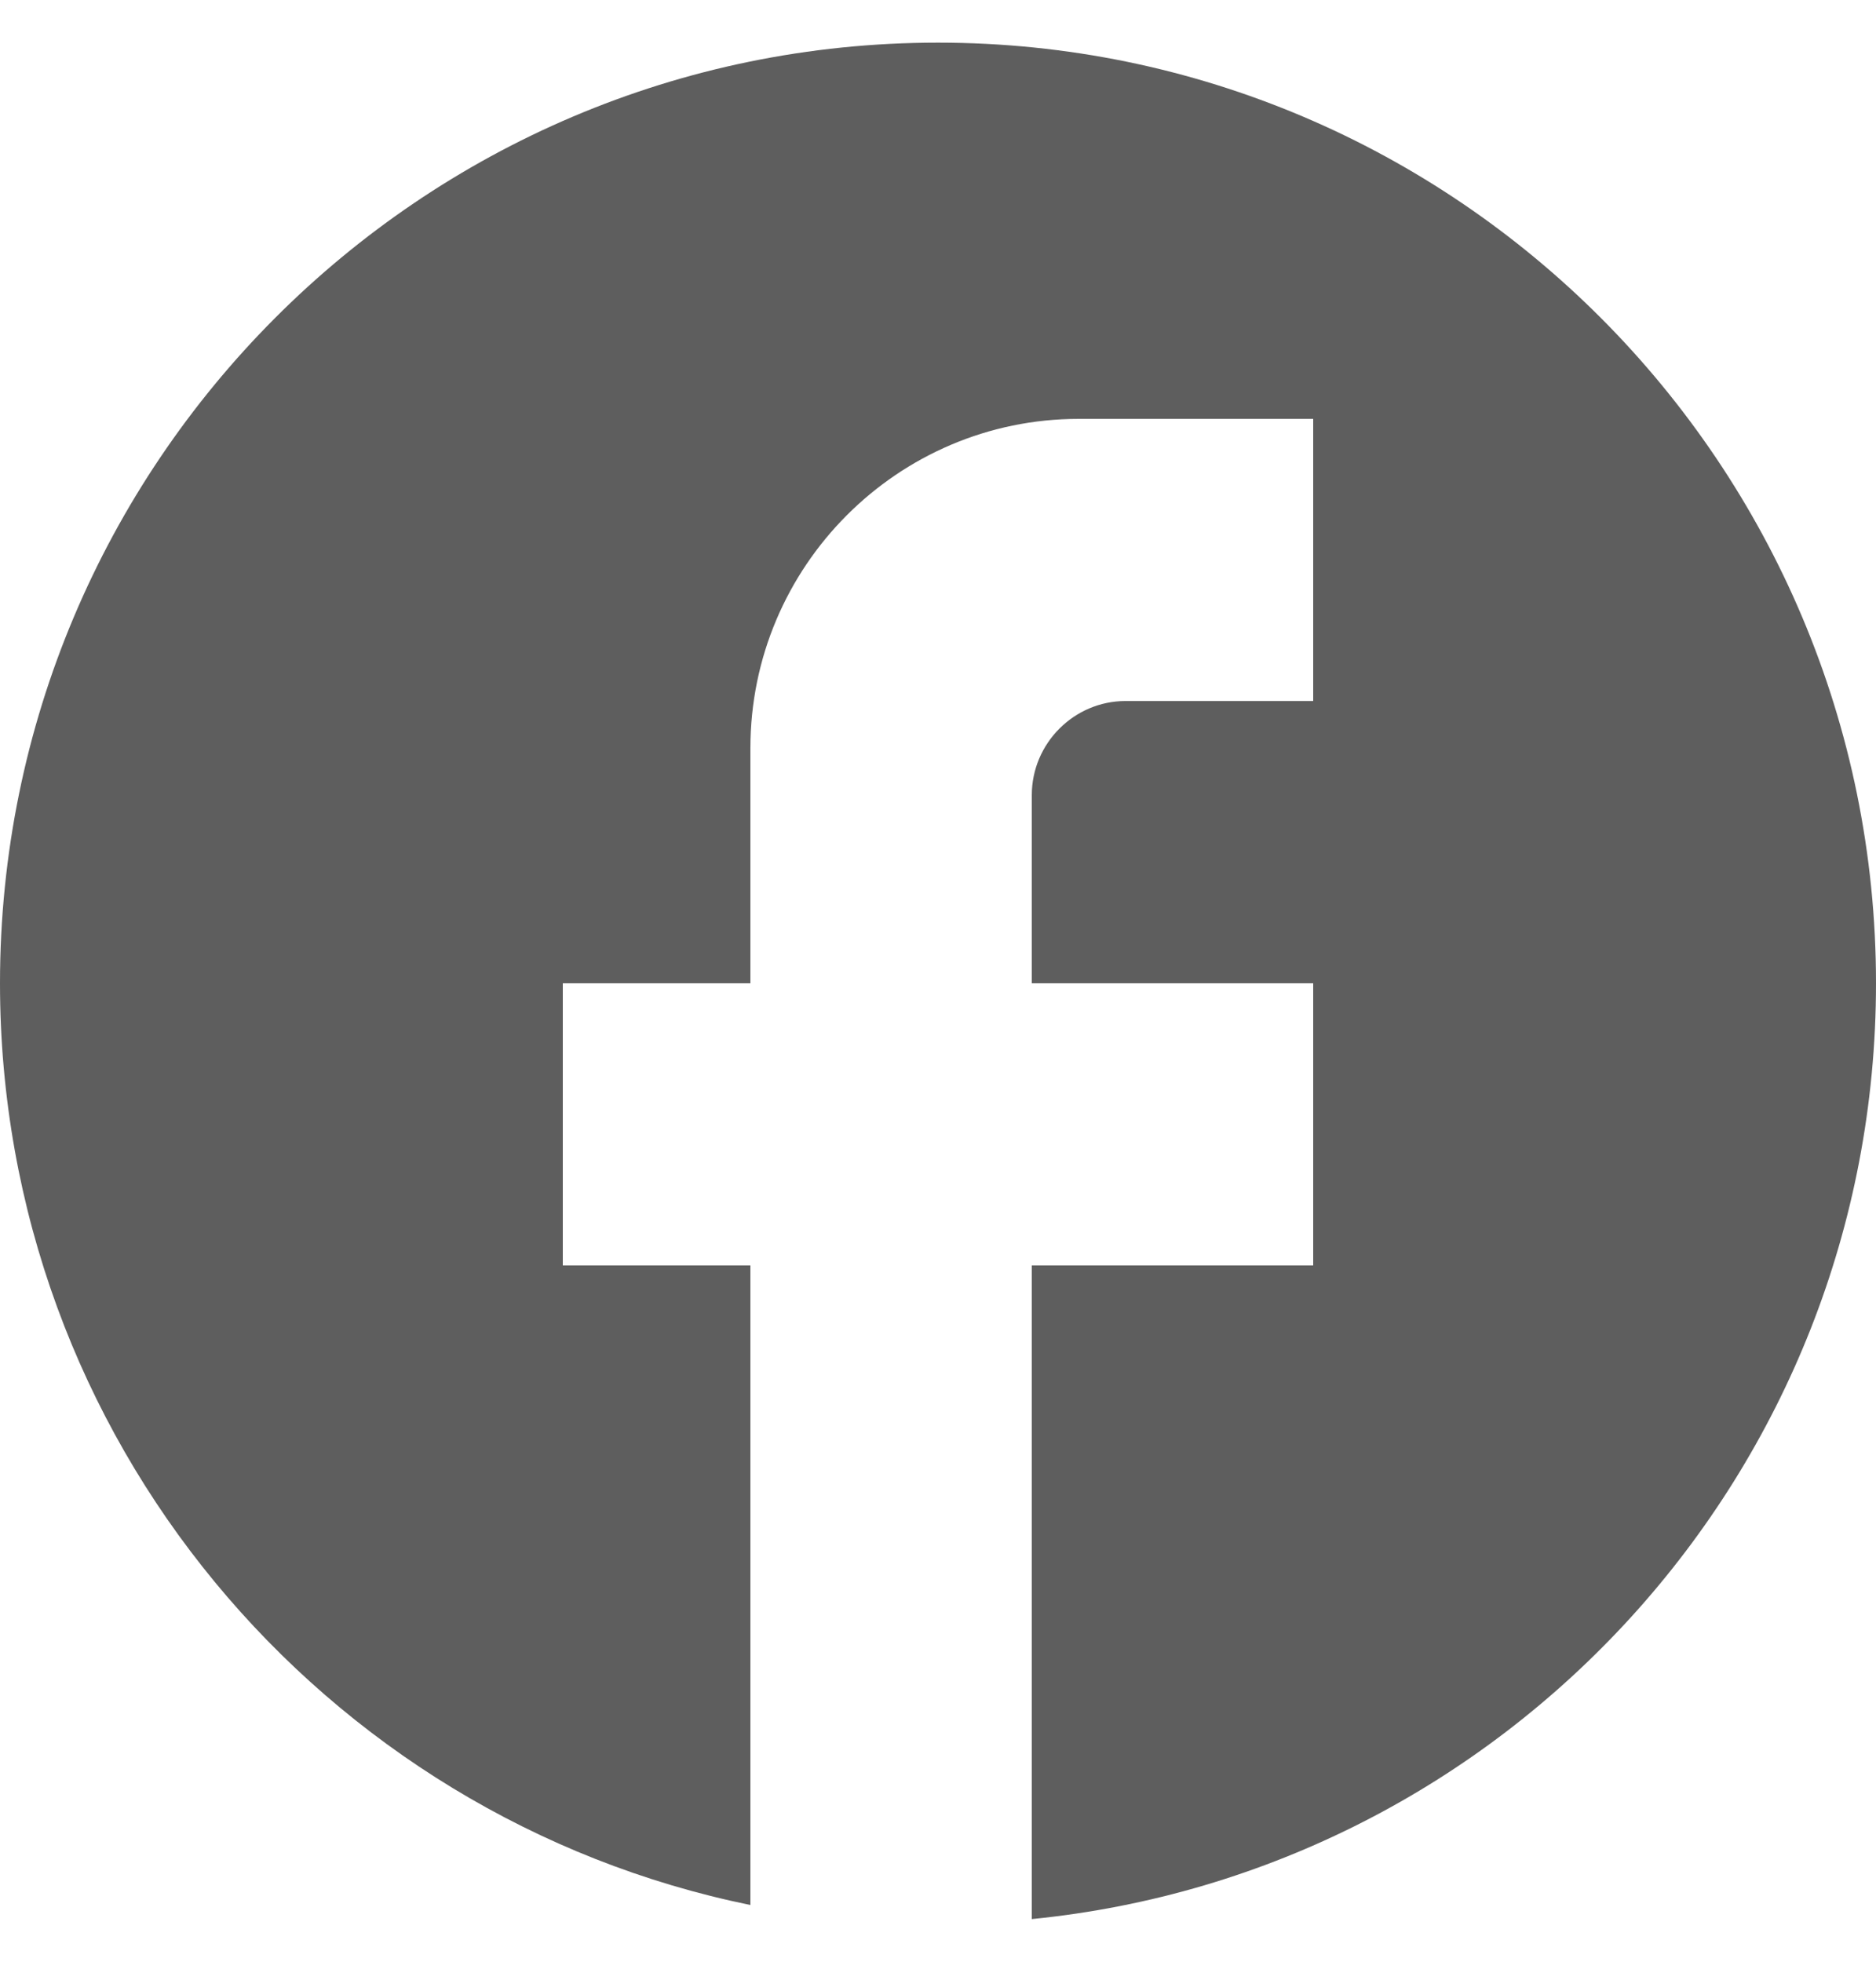 <svg width="22" height="23" viewBox="0 0 22 23" fill="none" xmlns="http://www.w3.org/2000/svg">
<path d="M22 11.528C22 5.44 17.072 0.5 11 0.5C4.928 0.5 0 5.44 0 11.528C0 16.865 3.784 21.309 8.8 22.335V14.836H6.6V11.528H8.8V8.771C8.8 6.642 10.527 4.911 12.65 4.911H15.4V8.219H13.2C12.595 8.219 12.1 8.716 12.1 9.322V11.528H15.4V14.836H12.1V22.5C17.655 21.949 22 17.251 22 11.528Z" fill="#5E5E5E"/>
</svg>
